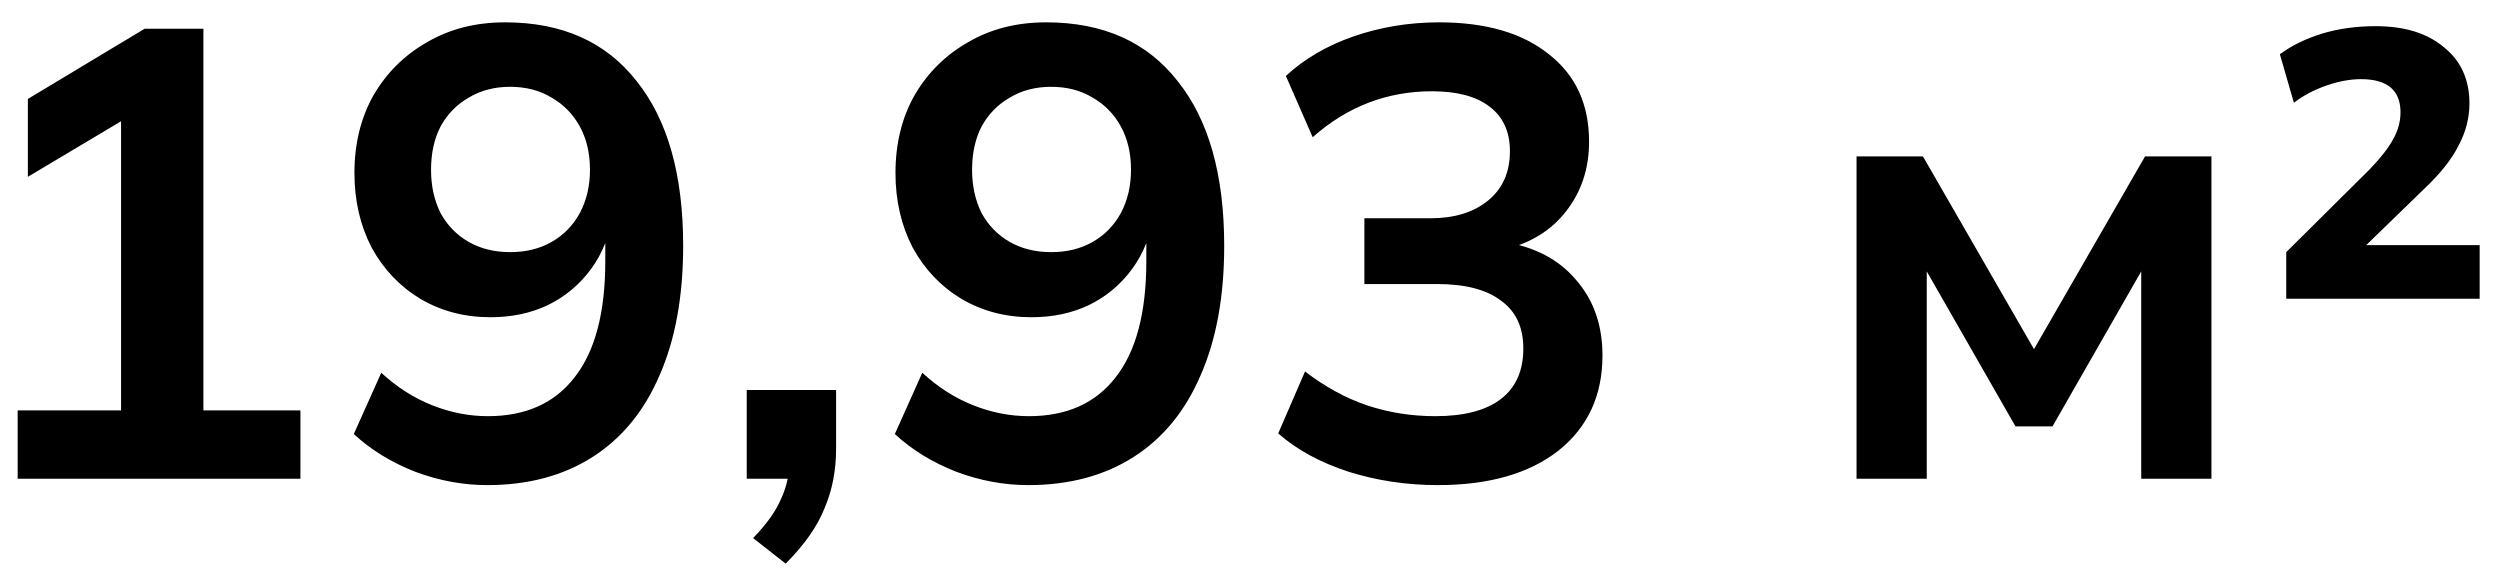 <?xml version="1.0" encoding="UTF-8"?> <svg xmlns="http://www.w3.org/2000/svg" width="94" height="22" viewBox="0 0 94 22" fill="none"> <path d="M0.664 18V15.432H4.552V3.672H6.04L1.048 6.648V3.72L5.44 1.08H7.648V15.432H11.296V18H0.664ZM18.319 18.24C17.407 18.24 16.503 18.072 15.607 17.736C14.711 17.384 13.943 16.912 13.303 16.32L14.335 14.016C14.927 14.56 15.567 14.968 16.255 15.24C16.943 15.512 17.639 15.648 18.343 15.648C19.767 15.648 20.855 15.16 21.607 14.184C22.375 13.208 22.759 11.752 22.759 9.816V8.016H23.047C22.935 8.816 22.663 9.512 22.231 10.104C21.799 10.696 21.255 11.152 20.599 11.472C19.959 11.776 19.239 11.928 18.439 11.928C17.463 11.928 16.583 11.696 15.799 11.232C15.031 10.768 14.423 10.128 13.975 9.312C13.543 8.48 13.327 7.544 13.327 6.504C13.327 5.4 13.567 4.424 14.047 3.576C14.543 2.728 15.215 2.064 16.063 1.584C16.911 1.088 17.887 0.84 18.991 0.84C21.135 0.84 22.783 1.576 23.935 3.048C25.103 4.504 25.687 6.568 25.687 9.24C25.687 11.144 25.391 12.768 24.799 14.112C24.223 15.456 23.383 16.48 22.279 17.184C21.175 17.888 19.855 18.24 18.319 18.24ZM19.183 9.48C19.775 9.48 20.295 9.352 20.743 9.096C21.191 8.84 21.543 8.48 21.799 8.016C22.055 7.536 22.183 6.992 22.183 6.384C22.183 5.76 22.055 5.216 21.799 4.752C21.543 4.288 21.191 3.928 20.743 3.672C20.295 3.4 19.775 3.264 19.183 3.264C18.591 3.264 18.071 3.4 17.623 3.672C17.175 3.928 16.823 4.288 16.567 4.752C16.327 5.216 16.207 5.76 16.207 6.384C16.207 6.992 16.327 7.536 16.567 8.016C16.823 8.48 17.175 8.84 17.623 9.096C18.071 9.352 18.591 9.48 19.183 9.48ZM29.541 21.192L28.317 20.232C28.829 19.704 29.181 19.208 29.373 18.744C29.581 18.296 29.685 17.816 29.685 17.304L30.333 18H28.077V14.664H31.437V16.872C31.437 17.688 31.293 18.432 31.005 19.104C30.733 19.792 30.245 20.488 29.541 21.192ZM38.662 18.24C37.75 18.24 36.846 18.072 35.95 17.736C35.054 17.384 34.286 16.912 33.646 16.32L34.678 14.016C35.27 14.56 35.91 14.968 36.598 15.24C37.286 15.512 37.982 15.648 38.686 15.648C40.11 15.648 41.198 15.16 41.95 14.184C42.718 13.208 43.102 11.752 43.102 9.816V8.016H43.39C43.278 8.816 43.006 9.512 42.574 10.104C42.142 10.696 41.598 11.152 40.942 11.472C40.302 11.776 39.582 11.928 38.782 11.928C37.806 11.928 36.926 11.696 36.142 11.232C35.374 10.768 34.766 10.128 34.318 9.312C33.886 8.48 33.67 7.544 33.67 6.504C33.67 5.4 33.91 4.424 34.39 3.576C34.886 2.728 35.558 2.064 36.406 1.584C37.254 1.088 38.23 0.84 39.334 0.84C41.478 0.84 43.126 1.576 44.278 3.048C45.446 4.504 46.03 6.568 46.03 9.24C46.03 11.144 45.734 12.768 45.142 14.112C44.566 15.456 43.726 16.48 42.622 17.184C41.518 17.888 40.198 18.24 38.662 18.24ZM39.526 9.48C40.118 9.48 40.638 9.352 41.086 9.096C41.534 8.84 41.886 8.48 42.142 8.016C42.398 7.536 42.526 6.992 42.526 6.384C42.526 5.76 42.398 5.216 42.142 4.752C41.886 4.288 41.534 3.928 41.086 3.672C40.638 3.4 40.118 3.264 39.526 3.264C38.934 3.264 38.414 3.4 37.966 3.672C37.518 3.928 37.166 4.288 36.91 4.752C36.67 5.216 36.55 5.76 36.55 6.384C36.55 6.992 36.67 7.536 36.91 8.016C37.166 8.48 37.518 8.84 37.966 9.096C38.414 9.352 38.934 9.48 39.526 9.48ZM54.061 18.24C52.893 18.24 51.773 18.072 50.701 17.736C49.629 17.384 48.749 16.904 48.061 16.296L49.069 13.968C49.821 14.544 50.597 14.968 51.397 15.24C52.213 15.512 53.069 15.648 53.965 15.648C55.053 15.648 55.877 15.432 56.437 15C56.997 14.568 57.277 13.936 57.277 13.104C57.277 12.304 56.997 11.704 56.437 11.304C55.893 10.888 55.093 10.68 54.037 10.68H51.301V8.208H53.773C54.685 8.208 55.413 7.984 55.957 7.536C56.501 7.088 56.773 6.472 56.773 5.688C56.773 4.952 56.517 4.392 56.005 4.008C55.509 3.624 54.789 3.432 53.845 3.432C52.149 3.432 50.653 4.008 49.357 5.16L48.349 2.856C49.037 2.216 49.885 1.72 50.893 1.368C51.917 1.016 52.989 0.84 54.109 0.84C55.869 0.84 57.245 1.24 58.237 2.04C59.245 2.824 59.749 3.92 59.749 5.328C59.749 6.336 59.461 7.208 58.885 7.944C58.325 8.664 57.549 9.144 56.557 9.384V9.096C57.725 9.288 58.629 9.768 59.269 10.536C59.925 11.288 60.253 12.232 60.253 13.368C60.253 14.872 59.701 16.064 58.597 16.944C57.493 17.808 55.981 18.24 54.061 18.24ZM69.806 18V5.88H72.302L76.478 13.128L80.654 5.88H83.15V18H80.51V9.24H81.062L77.174 16.032H75.782L71.894 9.24H72.446V18H69.806ZM85.963 11.232V9.48L89.107 6.36C89.507 5.944 89.795 5.576 89.971 5.256C90.163 4.92 90.259 4.576 90.259 4.224C90.259 3.392 89.763 2.976 88.771 2.976C88.371 2.976 87.939 3.056 87.475 3.216C87.011 3.376 86.603 3.592 86.251 3.864L85.723 2.04C86.155 1.72 86.675 1.464 87.283 1.272C87.907 1.08 88.587 0.984 89.323 0.984C90.411 0.984 91.267 1.248 91.891 1.776C92.531 2.288 92.851 2.992 92.851 3.888C92.851 4.432 92.715 4.96 92.443 5.472C92.187 5.984 91.763 6.52 91.171 7.08L88.723 9.456V9.216H93.235V11.232H85.963Z" fill="black"></path> </svg> 